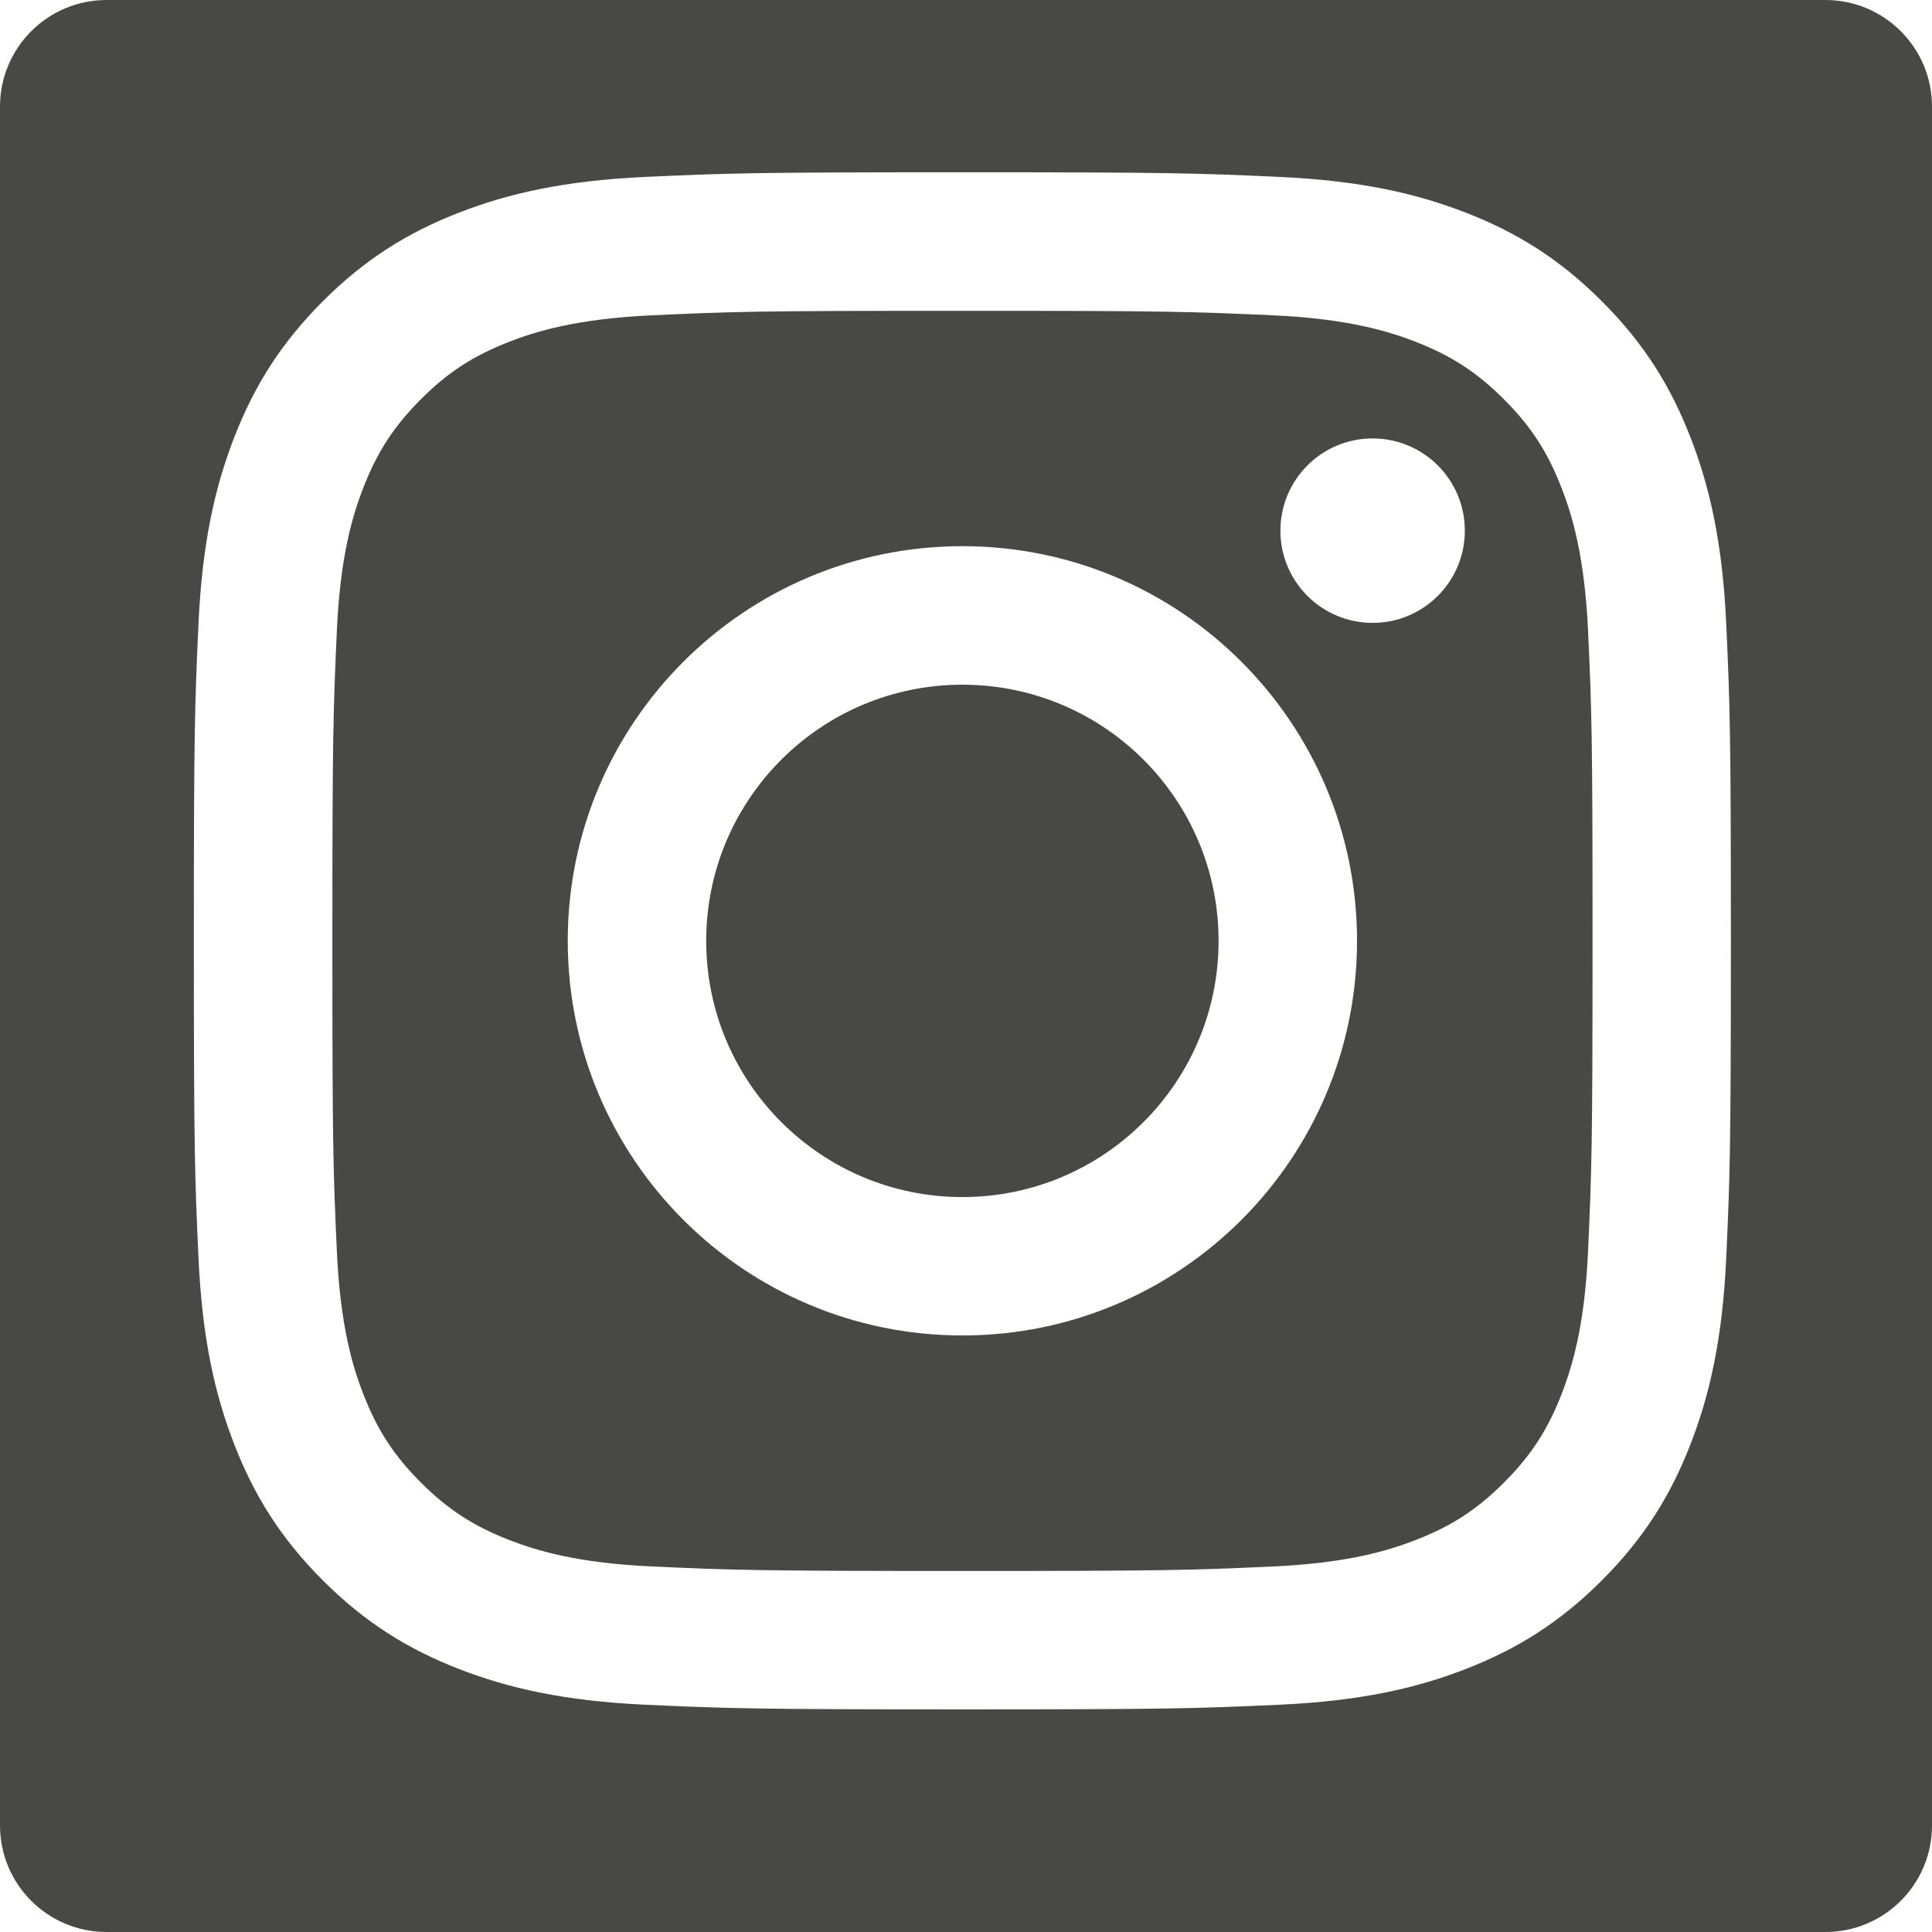<?xml version="1.0" encoding="utf-8"?>
<!-- Generator: Adobe Illustrator 27.4.0, SVG Export Plug-In . SVG Version: 6.00 Build 0)  -->
<svg version="1.1" id="Ebene_1" xmlns="http://www.w3.org/2000/svg" xmlns:xlink="http://www.w3.org/1999/xlink" x="0px" y="0px"
	 viewBox="0 0 30 30" style="enable-background:new 0 0 30 30;" xml:space="preserve">
<style type="text/css">
	.st0{fill-rule:evenodd;clip-rule:evenodd;fill:#484847;}
</style>
<g>
	<path class="st0" d="M24.246,7.572c-0.216-0.557-0.475-0.954-0.893-1.372
		s-0.815-0.676-1.372-0.893c-0.42-0.163-1.052-0.358-2.216-0.411
		c-1.258-0.057-1.636-0.07-4.822-0.07c-3.186,0-3.564,0.012-4.822,0.07
		C8.959,4.95,8.327,5.144,7.907,5.307C7.35,5.524,6.952,5.782,6.535,6.2
		S5.859,7.015,5.642,7.572C5.479,7.992,5.284,8.624,5.231,9.788
		c-0.057,1.258-0.07,1.636-0.07,4.822c0,3.186,0.012,3.564,0.07,4.822
		c0.053,1.163,0.247,1.795,0.411,2.216c0.216,0.557,0.475,0.954,0.893,1.372
		s0.815,0.676,1.372,0.893c0.421,0.163,1.052,0.358,2.216,0.411
		c1.258,0.057,1.635,0.07,4.822,0.07c3.186,0,3.564-0.012,4.822-0.07
		c1.163-0.053,1.795-0.247,2.216-0.411c0.557-0.216,0.955-0.475,1.372-0.893
		s0.676-0.815,0.893-1.372c0.163-0.421,0.358-1.052,0.411-2.216
		c0.057-1.258,0.07-1.636,0.07-4.822c0-3.186-0.012-3.564-0.07-4.822
		C24.604,8.624,24.41,7.992,24.246,7.572z M14.944,20.737
		c-3.384,0-6.128-2.743-6.128-6.128c0-3.384,2.743-6.128,6.128-6.128
		c3.384,0,6.128,2.743,6.128,6.128C21.072,17.994,18.328,20.737,14.944,20.737z
		 M21.314,9.672c-0.791,0-1.432-0.641-1.432-1.432s0.641-1.432,1.432-1.432
		s1.432,0.641,1.432,1.432S22.105,9.672,21.314,9.672z"/>
	<path class="st0" d="M28.345,0H1.655C0.741,0,0,0.741,0,1.655v26.69C0,29.26,0.741,30,1.655,30
		H16.023h4.677H28.344C29.26,30,30,29.26,30,28.345V1.655C30,0.741,29.26,0,28.345,0z
		 M26.805,19.529c-0.058,1.27-0.26,2.137-0.555,2.897
		c-0.305,0.785-0.713,1.45-1.376,2.114c-0.663,0.663-1.329,1.071-2.113,1.376
		c-0.759,0.295-1.626,0.497-2.897,0.555c-1.273,0.058-1.679,0.072-4.92,0.072
		c-3.241,0-3.647-0.014-4.92-0.072c-1.27-0.058-2.137-0.26-2.897-0.555
		c-0.785-0.305-1.45-0.713-2.114-1.376c-0.663-0.663-1.071-1.329-1.376-2.114
		c-0.295-0.759-0.497-1.626-0.555-2.897c-0.058-1.273-0.072-1.679-0.072-4.92
		s0.014-3.647,0.072-4.92c0.058-1.27,0.26-2.137,0.555-2.897
		c0.305-0.785,0.713-1.45,1.376-2.114c0.663-0.663,1.329-1.071,2.114-1.376
		c0.759-0.295,1.626-0.497,2.897-0.555c1.273-0.058,1.679-0.072,4.92-0.072
		c3.241,0,3.647,0.014,4.92,0.072c1.27,0.058,2.137,0.26,2.897,0.555
		c0.785,0.305,1.45,0.713,2.113,1.376c0.663,0.663,1.071,1.329,1.376,2.114
		c0.295,0.759,0.497,1.626,0.555,2.897c0.058,1.273,0.072,1.679,0.072,4.92
		C26.877,17.85,26.863,18.257,26.805,19.529z"/>
	<path class="st0" d="M14.944,10.632c-2.197,0-3.978,1.781-3.978,3.978
		c0,2.197,1.781,3.978,3.978,3.978c2.197,0,3.978-1.781,3.978-3.978
		C18.922,12.413,17.141,10.632,14.944,10.632z"/>
</g>
</svg>
